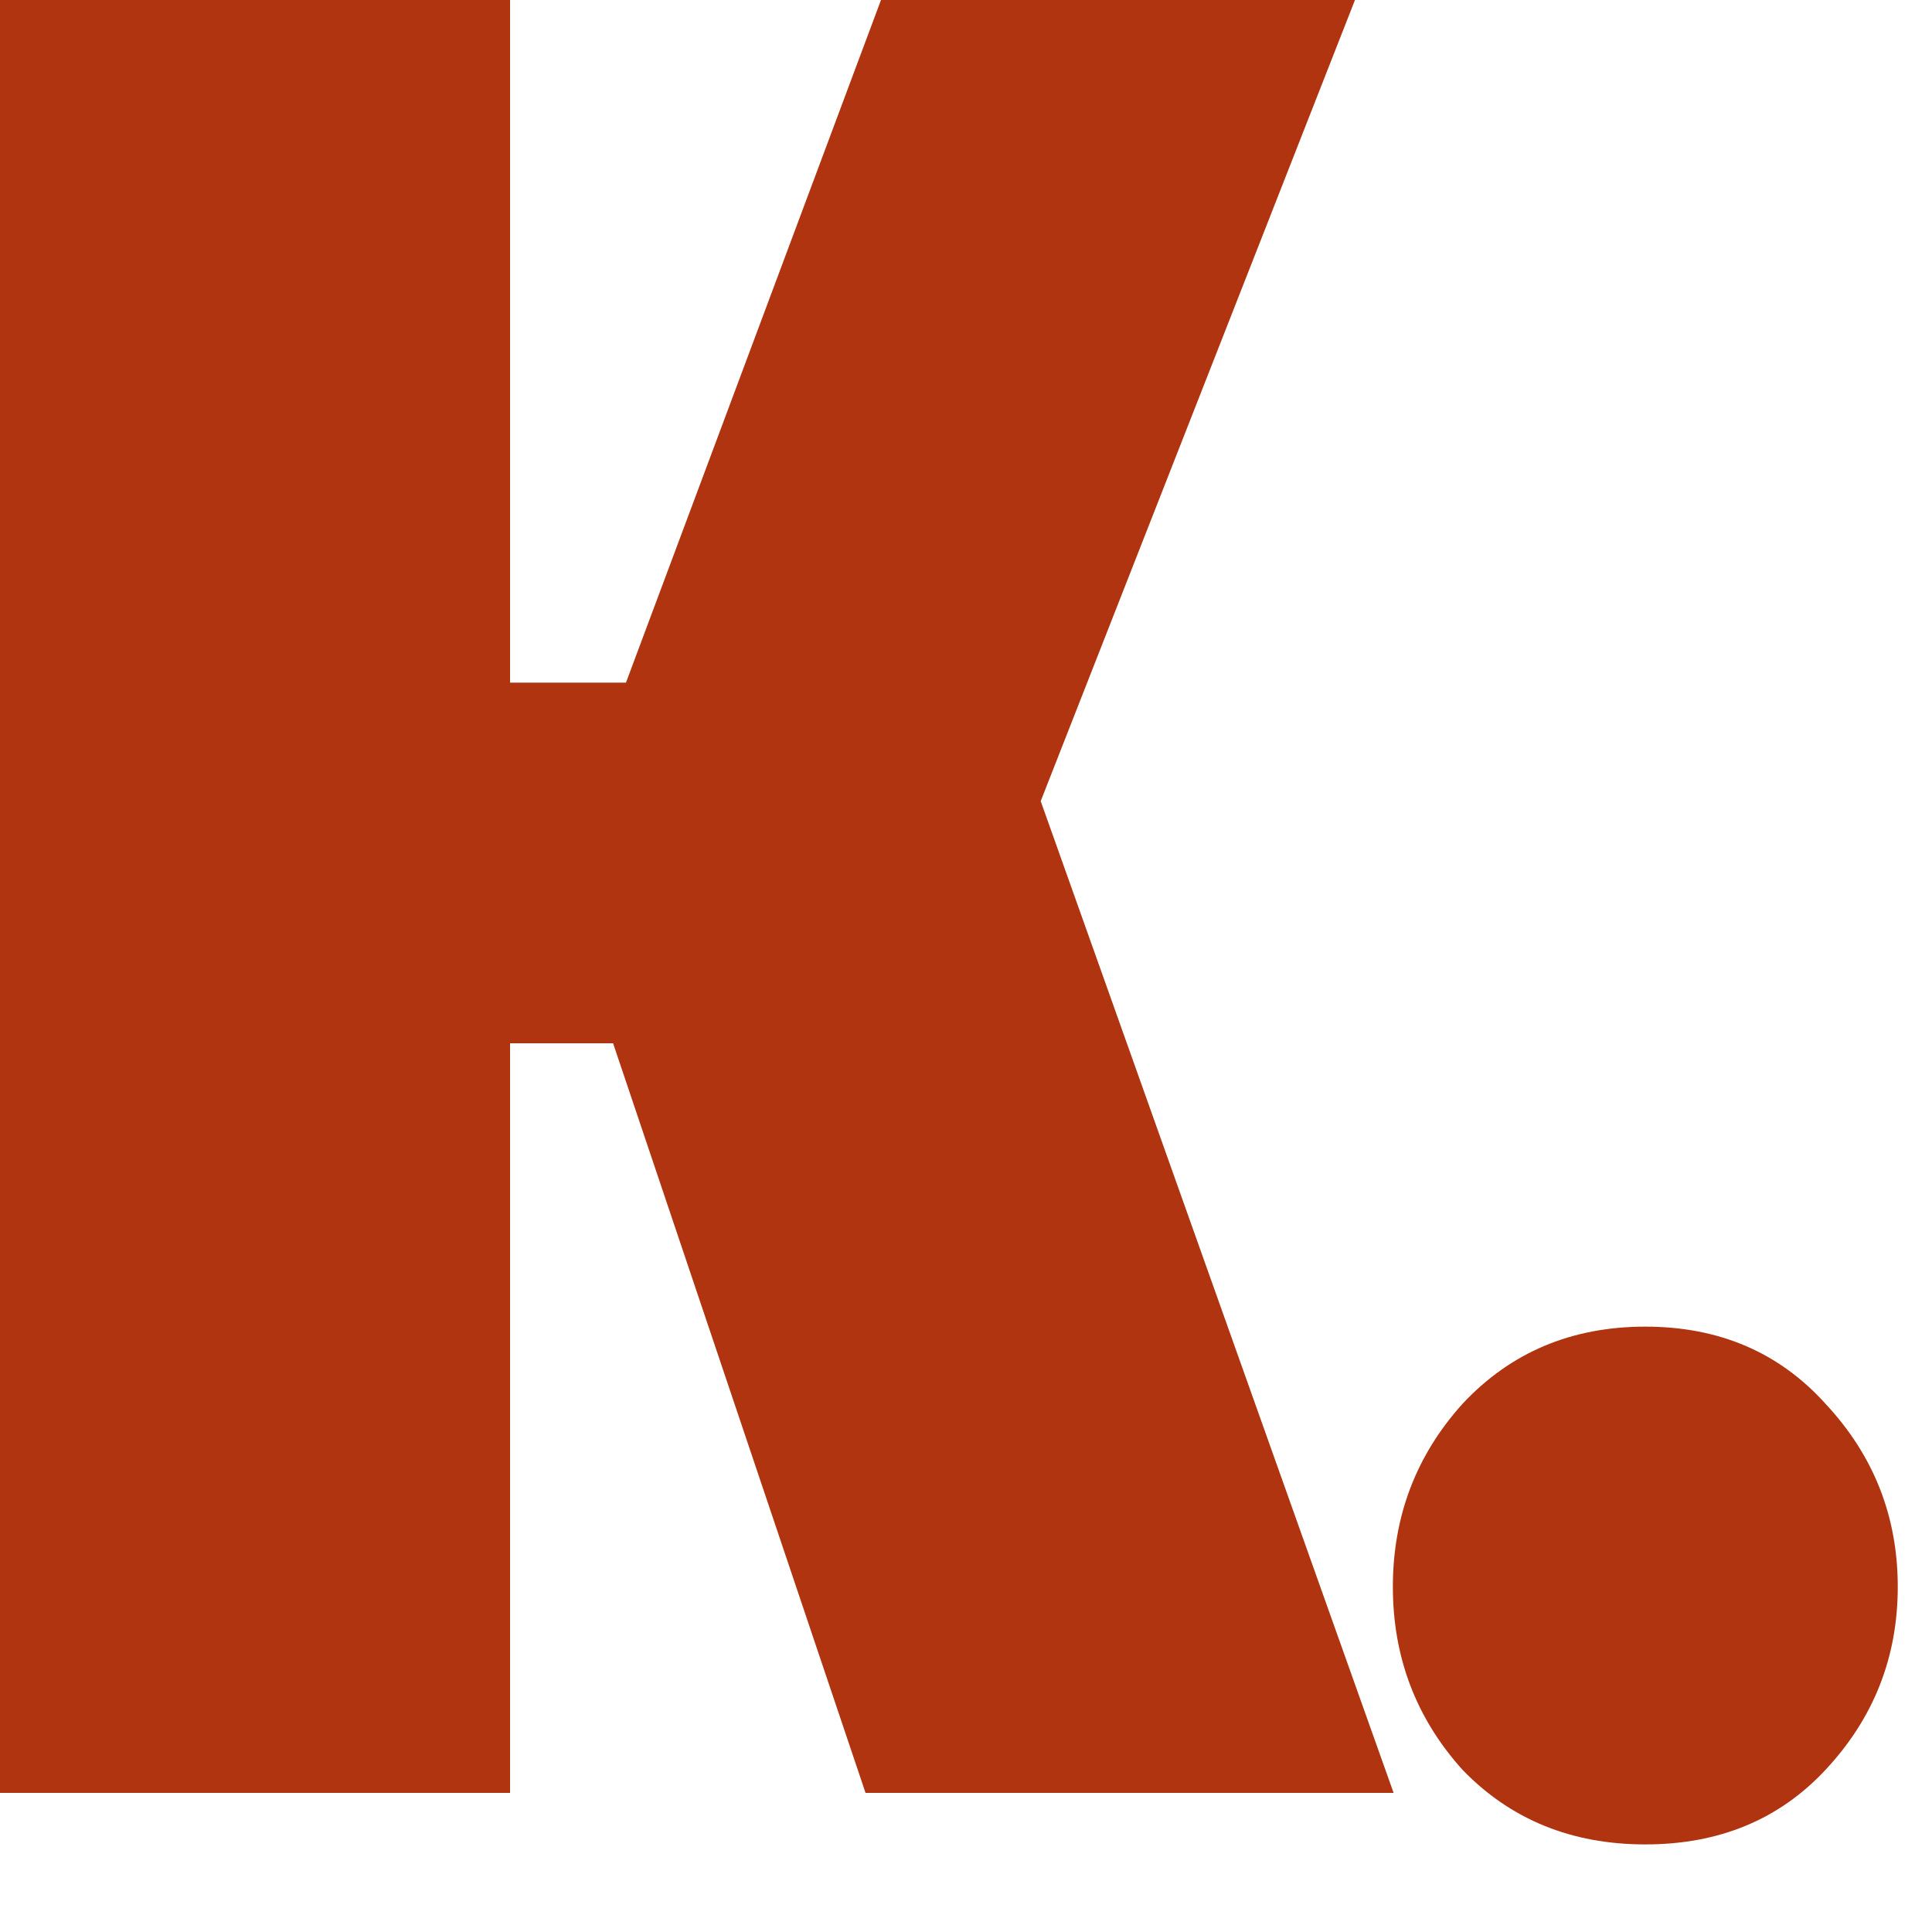 <?xml version="1.0" encoding="UTF-8"?> <svg xmlns="http://www.w3.org/2000/svg" width="18" height="18" viewBox="0 0 18 18" fill="none"><path d="M12.624 -4.76837e-07L9.696 7.464L12.984 16.704H8.064L5.712 9.72H4.752V16.704H-8.64267e-07V-4.76837e-07H4.752V6.36H5.832L8.208 -4.76837e-07H12.624ZM15.329 12.36C16.017 12.36 16.577 12.6 17.009 13.08C17.457 13.56 17.681 14.128 17.681 14.784C17.681 15.44 17.457 16.008 17.009 16.488C16.577 16.952 16.017 17.184 15.329 17.184C14.641 17.184 14.073 16.952 13.625 16.488C13.193 16.008 12.977 15.44 12.977 14.784C12.977 14.128 13.193 13.56 13.625 13.08C14.073 12.6 14.641 12.36 15.329 12.36Z" fill="#B0340F"></path></svg> 